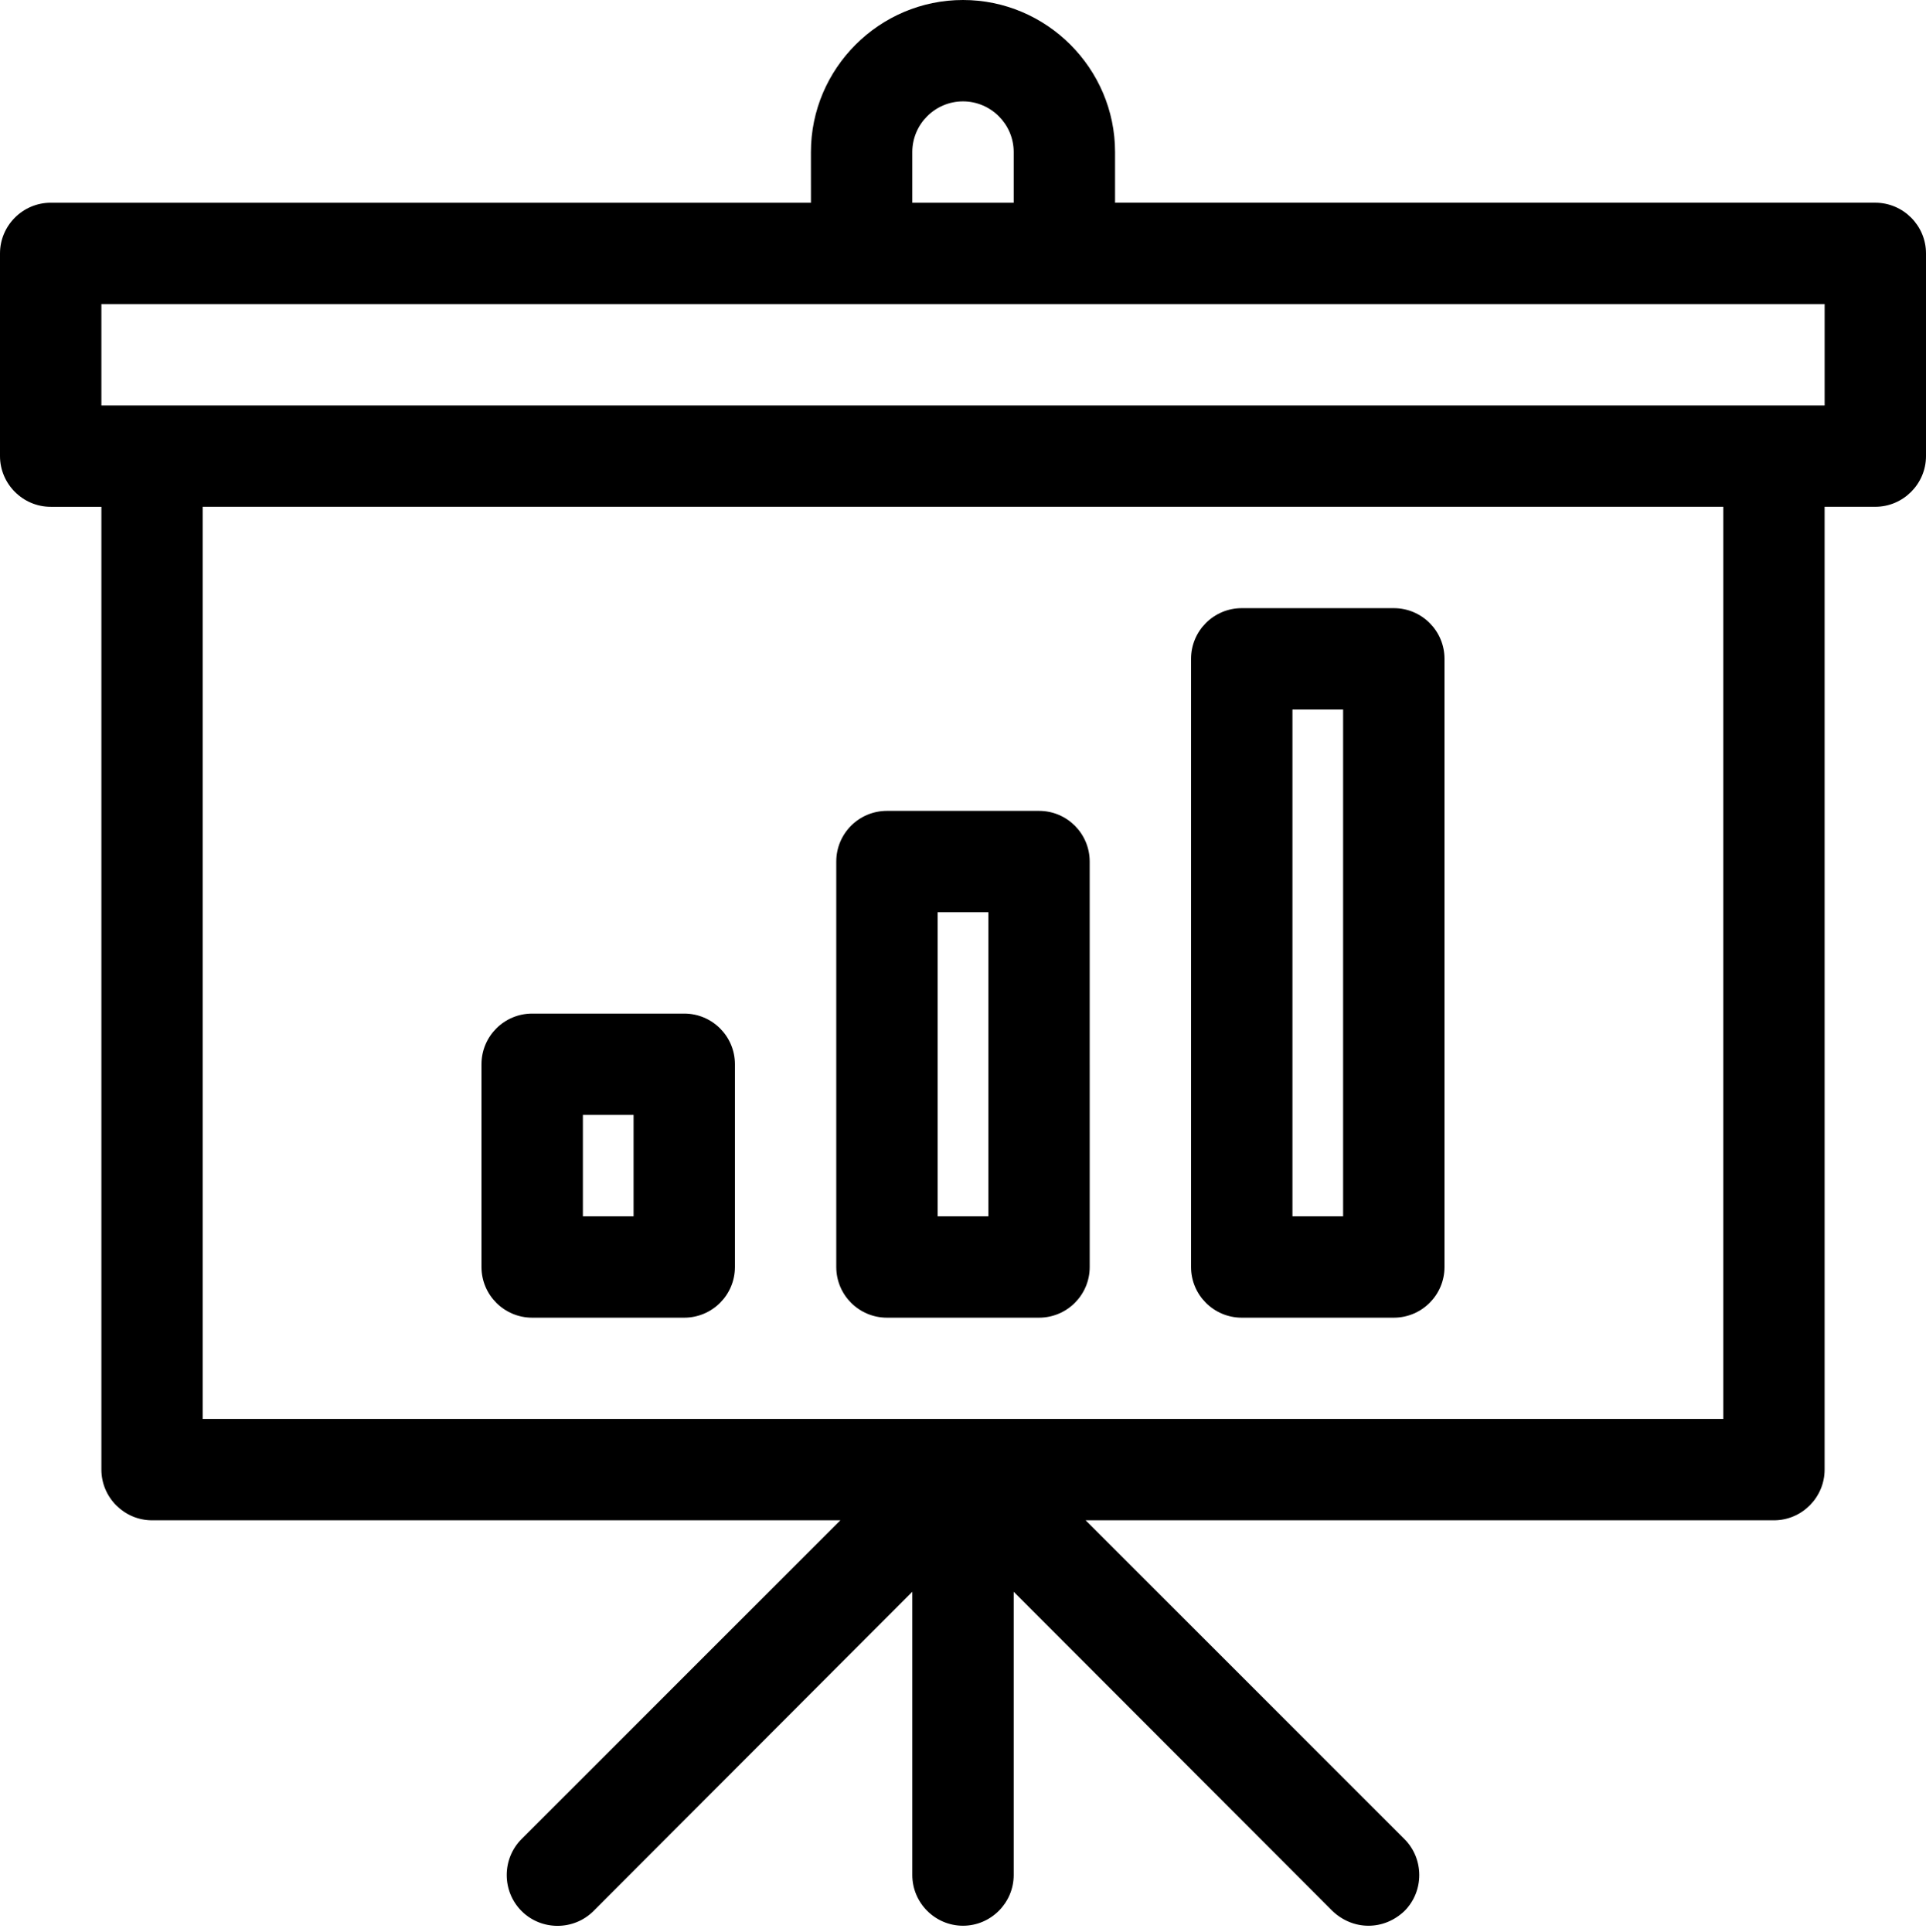 <?xml version="1.0" encoding="UTF-8"?><svg xmlns="http://www.w3.org/2000/svg" xmlns:xlink="http://www.w3.org/1999/xlink" height="100.3" preserveAspectRatio="xMidYMid meet" version="1.0" viewBox="25.0 25.0 100.0 100.3" width="100.0" zoomAndPan="magnify"><g clip-rule="evenodd" fill-rule="evenodd" id="change1_1"><path d="M122.368,35.526H82.895v-2.632C82.895,28.553,79.342,25,75,25 s-7.896,3.553-7.896,7.895l0.001,2.632H27.632c-1.447,0-2.632,1.185-2.632,2.632v10.525c0,1.445,1.185,2.632,2.632,2.632h2.632 v49.994c0,1.447,1.184,2.632,2.631,2.632h35.737l-16.553,16.552c-1.026,1.027-1.026,2.709,0,3.737c1.026,1.026,2.71,1.026,3.736,0 l16.553-16.579v14.711c0,1.444,1.184,2.632,2.632,2.632c1.447,0,2.632-1.188,2.632-2.632v-14.711l16.553,16.579 c0.525,0.498,1.184,0.764,1.868,0.764s1.342-0.266,1.868-0.764c1.026-1.028,1.025-2.71,0-3.736l-16.553-16.553h35.737 c1.447,0,2.631-1.185,2.631-2.632V51.315h2.632c1.447,0,2.632-1.187,2.632-2.631V38.158C125,36.711,123.815,35.526,122.368,35.526 M72.368,32.895c0-1.447,1.184-2.631,2.632-2.631c1.447,0,2.632,1.184,2.632,2.631v2.632h-5.264V32.895z M114.474,98.679H35.526 V51.315h78.947V98.679z M119.736,46.053H30.264v-5.264h89.473V46.053z"/><path d="M60.526,93.421h-7.895c-1.455,0-2.632-1.18-2.632-2.632V80.263 c0-1.453,1.177-2.632,2.632-2.632h7.895c1.456,0,2.632,1.18,2.632,2.632v10.526C63.158,92.241,61.981,93.421,60.526,93.421 M55.264,88.157h2.632v-5.263h-2.632V88.157z"/><path d="M78.947,93.421h-7.895c-1.456,0-2.632-1.18-2.632-2.632V69.736 c0-1.453,1.176-2.631,2.632-2.631h7.895c1.455,0,2.631,1.179,2.631,2.631l0.001,21.053C81.579,92.241,80.402,93.421,78.947,93.421 M73.684,88.157h2.633v-15.79h-2.633V88.157z"/><path d="M97.368,93.421h-7.895c-1.455,0-2.632-1.18-2.632-2.632V59.211 c0-1.453,1.177-2.632,2.632-2.632h7.895c1.455,0,2.632,1.179,2.632,2.632v31.578C100,92.241,98.823,93.421,97.368,93.421 M92.105,88.157h2.631V61.842h-2.631V88.157z"/></g></svg>